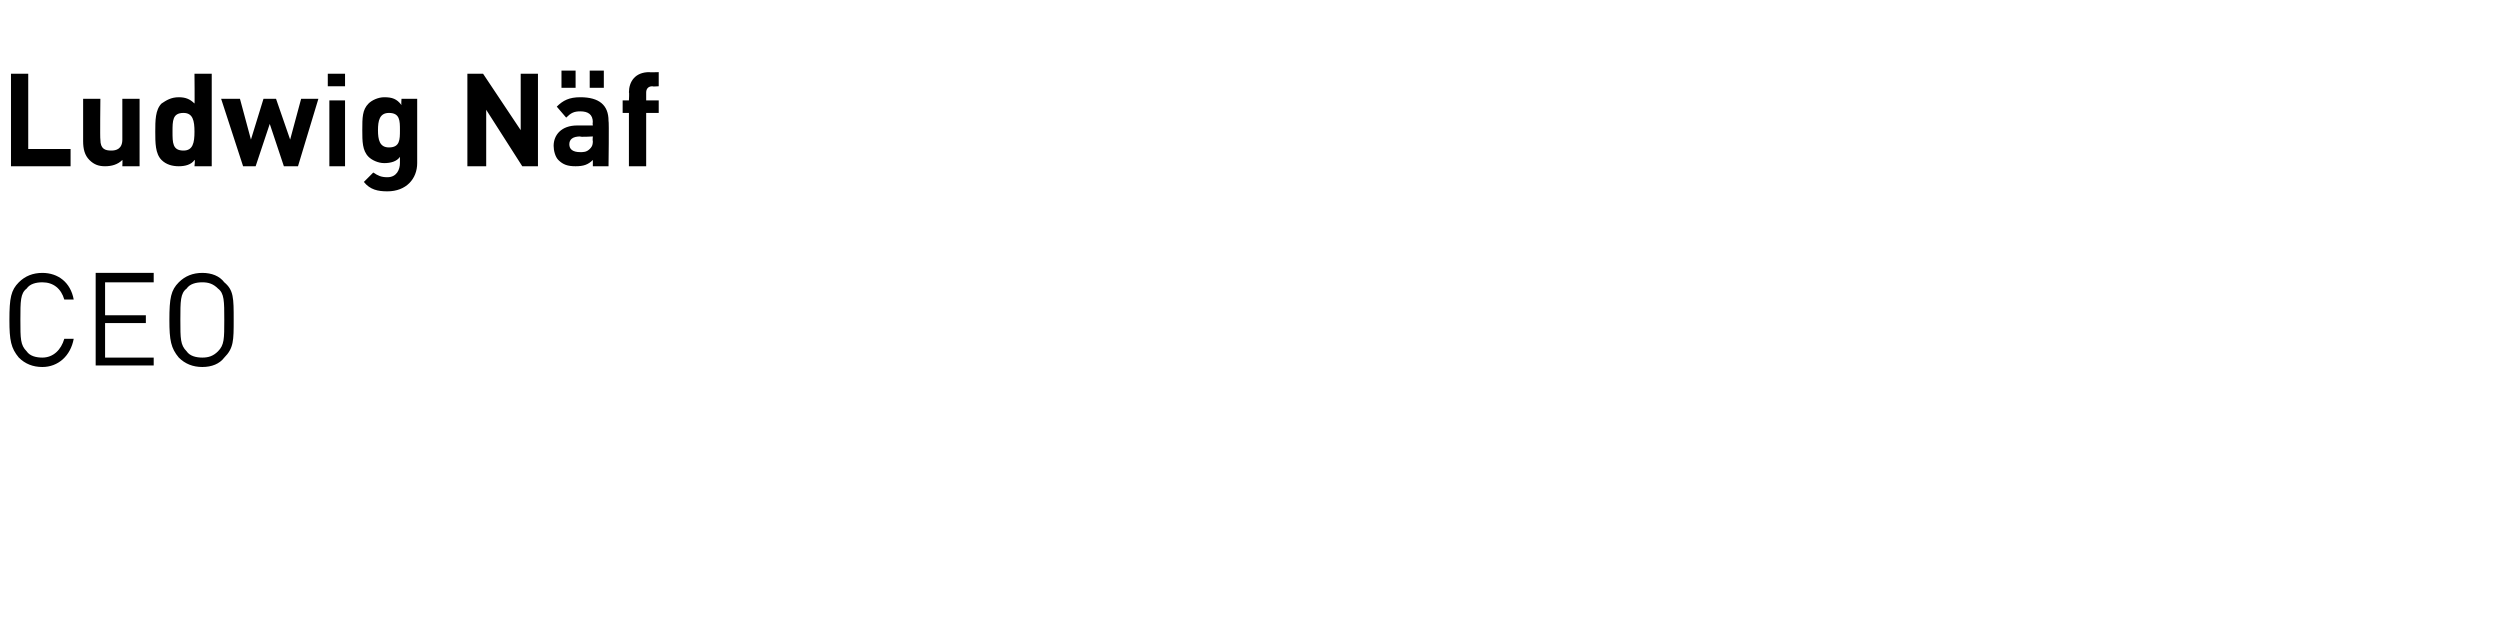 <?xml version="1.0" standalone="no"?><!DOCTYPE svg PUBLIC "-//W3C//DTD SVG 1.1//EN" "http://www.w3.org/Graphics/SVG/1.1/DTD/svg11.dtd"><svg xmlns="http://www.w3.org/2000/svg" version="1.1" width="159.4px" height="40.9px" viewBox="0 -1 159.4 40.9" style="top:-1px"><desc>Ludwig Näf CEO</desc><defs/><g id="Polygon184285"><path d="m2.7 22.4c-.6 0-1.1-.2-1.5-.6c-.5-.6-.6-1.1-.6-2.4c0-1.4.1-1.9.6-2.4c.4-.4.9-.6 1.5-.6c1 0 1.8.6 2 1.7h-.6c-.2-.7-.7-1.1-1.4-1.1c-.4 0-.8.1-1 .4c-.4.3-.4.8-.4 2c0 1.2 0 1.6.4 2c.2.3.6.4 1 .4c.7 0 1.2-.5 1.4-1.2h.6c-.2 1.1-1 1.8-2 1.8zm3.4-.1v-5.9h3.7v.6H6.7v2.1h2.6v.5H6.7v2.2h3.1v.5H6.1zm8.2-.5c-.3.4-.8.6-1.4.6c-.6 0-1.1-.2-1.5-.6c-.5-.6-.6-1.1-.6-2.4c0-1.4.1-1.9.6-2.4c.4-.4.9-.6 1.5-.6c.6 0 1.1.2 1.4.6c.6.5.6 1 .6 2.4c0 1.3 0 1.8-.6 2.4zm-.4-4.4c-.3-.3-.6-.4-1-.4c-.4 0-.8.1-1 .4c-.4.3-.4.8-.4 2c0 1.2 0 1.6.4 2c.2.3.6.4 1 .4c.4 0 .7-.1 1-.4c.4-.4.4-.8.4-2c0-1.2 0-1.7-.4-2z" stroke="none" fill="#000"/></g><g id="Polygon184284"><path d="m.7 9.6V3.7h1.1v4.8h2.7v1.1H.7zm7.1 0s.02-.43 0-.4c-.3.3-.7.4-1.1.4c-.4 0-.7-.1-1-.4c-.3-.3-.4-.7-.4-1.2V5.3h1.1s-.03 2.56 0 2.6c0 .6.3.7.7.7c.3 0 .7-.1.7-.7V5.3h1.1v4.3H7.8zm4.6 0s.05-.44 0-.4c-.2.3-.6.4-1 .4c-.4 0-.8-.1-1.1-.4c-.4-.4-.4-1.1-.4-1.8c0-.7 0-1.4.4-1.8c.3-.2.6-.4 1.1-.4c.4 0 .7.1 1 .4c.02.04 0-1.9 0-1.9h1.1v5.9h-1.1zm0-2.2c0-.7-.1-1.2-.7-1.2c-.7 0-.7.5-.7 1.2c0 .7 0 1.2.7 1.2c.6 0 .7-.5.7-1.2zM19 9.6h-.9l-.9-2.7l-.9 2.7h-.8l-1.4-4.3h1.2l.7 2.6l.8-2.6h.8l.9 2.6l.7-2.6h1.1L19 9.6zm2 0V5.4h1v4.2h-1zm-.1-5.1v-.8h1.1v.8h-1.1zm3.8 6.7c-.6 0-1.1-.1-1.5-.6l.6-.6c.3.2.5.3.9.3c.6 0 .8-.5.8-.9v-.4c-.2.3-.6.4-1 .4c-.4 0-.8-.2-1-.4c-.4-.4-.4-1-.4-1.7c0-.8 0-1.3.4-1.7c.2-.2.6-.4 1-.4c.5 0 .8.1 1.1.5c-.03-.03 0-.4 0-.4h1v4.1c0 1-.7 1.8-1.9 1.8zm.1-5c-.6 0-.7.5-.7 1.1c0 .6.1 1.1.7 1.1c.7 0 .7-.5.7-1.1c0-.6 0-1.1-.7-1.1zm8.5 3.4L31 6v3.6h-1.2V3.7h1l2.4 3.6V3.7h1.1v5.9h-1zm4.5 0v-.4c-.3.3-.6.4-1.1.4c-.5 0-.8-.1-1.1-.4c-.2-.2-.3-.6-.3-.9c0-.7.5-1.3 1.5-1.3h1s-.03-.2 0-.2c0-.5-.3-.7-.8-.7c-.4 0-.6.1-.9.4l-.6-.7c.4-.4.8-.6 1.5-.6c1.2 0 1.8.5 1.8 1.5c.04.03 0 2.9 0 2.9h-1zm0-1.9s-.85.05-.8 0c-.5 0-.7.2-.7.5c0 .3.2.5.7.5c.2 0 .4 0 .6-.2c.1-.1.2-.2.2-.5c-.03-.02 0-.3 0-.3zm-.2-3.1V3.5h.9v1.1h-.9zm-1.8 0V3.5h.9v1.1h-.9zm5.4 1.6v3.4h-1.1V6.2h-.4v-.8h.4s.03-.55 0-.5c0-.7.4-1.3 1.3-1.3c-.02.02.6 0 .6 0v.9s-.43.03-.4 0c-.3 0-.4.2-.4.4v.5h.8v.8h-.8z" stroke="none" fill="#000"/></g></svg>